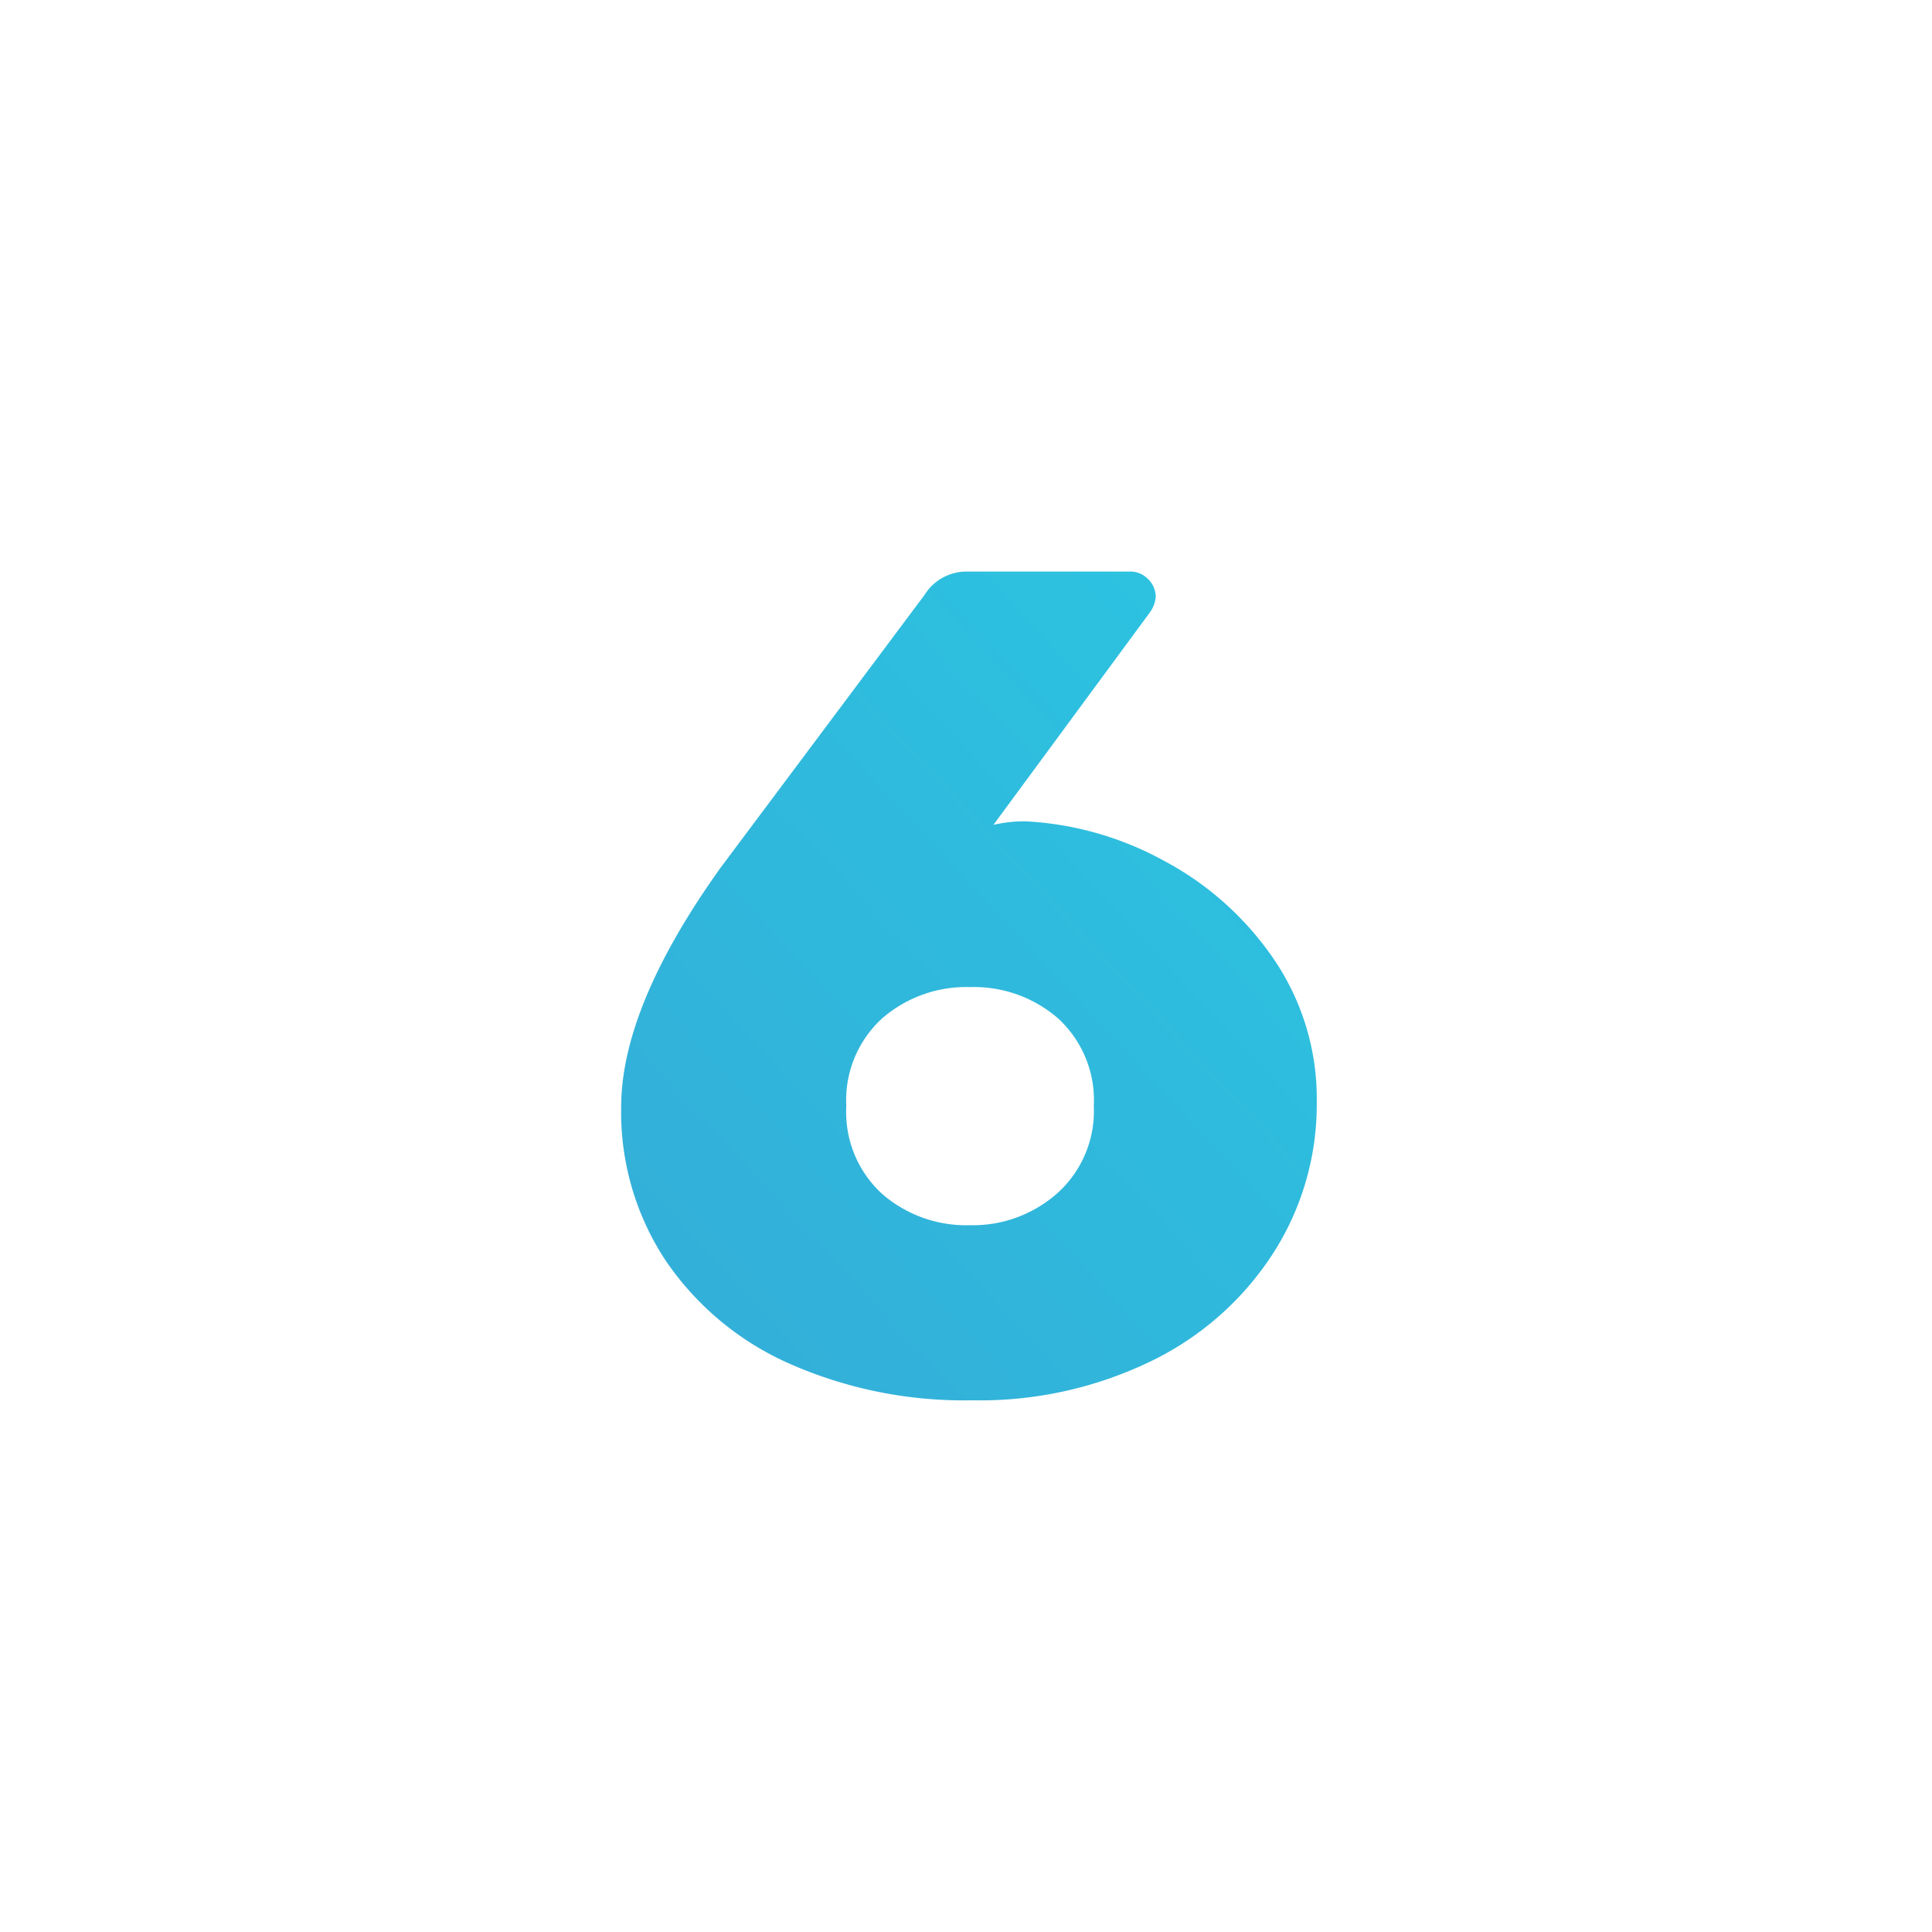 <svg xmlns="http://www.w3.org/2000/svg" xmlns:xlink="http://www.w3.org/1999/xlink" width="96" height="96" viewBox="0 0 96 96">
  <defs>
    <filter id="Rectangle_2094" x="8.5" y="12.5" width="79" height="79" filterUnits="userSpaceOnUse">
      <feOffset dy="4" input="SourceAlpha"/>
      <feGaussianBlur stdDeviation="2.5" result="blur"/>
      <feFlood flood-opacity="0.078"/>
      <feComposite operator="in" in2="blur"/>
      <feComposite in="SourceGraphic"/>
    </filter>
    <linearGradient id="linear-gradient" x1="1" x2="-0.678" y2="1.866" gradientUnits="objectBoundingBox">
      <stop offset="0" stop-color="#2bc5e1"/>
      <stop offset="1" stop-color="#3b9ad1"/>
    </linearGradient>
  </defs>
  <g id="_06" data-name="06" transform="translate(-280 -1815)">
    <rect id="Rectangle_2114" data-name="Rectangle 2114" width="96" height="96" rx="40" transform="translate(280 1815)" fill="#fff" opacity="0"/>
    <g transform="matrix(1, 0, 0, 1, 280, 1815)" filter="url(#Rectangle_2094)">
      <g id="Rectangle_2094-2" data-name="Rectangle 2094" transform="translate(16 16)" fill="none" stroke="#fff" stroke-width="8">
        <rect width="64" height="64" rx="4" stroke="none"/>
        <rect x="4" y="4" width="56" height="56" fill="none"/>
      </g>
    </g>
    <path id="Path_10237" data-name="Path 10237" d="M.319.58A21.448,21.448,0,0,1-8.787-1.247,14.525,14.525,0,0,1-14.935-6.38a13.379,13.379,0,0,1-2.2-7.6q0-4.988,4.93-11.89L-2.059-39.44A2.454,2.454,0,0,1,.029-40.6h8.12a1.227,1.227,0,0,1,.9.377,1.227,1.227,0,0,1,.377.9,1.552,1.552,0,0,1-.29.754L1.363-28.014a6.742,6.742,0,0,1,1.624-.174A16.006,16.006,0,0,1,9.86-26.216a15.279,15.279,0,0,1,5.452,4.9,12.306,12.306,0,0,1,2.117,7.105,13.667,13.667,0,0,1-2.146,7.453A14.96,14.96,0,0,1,9.251-1.392,19.472,19.472,0,0,1,.319.58ZM.2-8.12a6.327,6.327,0,0,0,4.35-1.6,5.484,5.484,0,0,0,1.8-4.321,5.507,5.507,0,0,0-1.769-4.35A6.367,6.367,0,0,0,.2-19.952a6.367,6.367,0,0,0-4.379,1.566,5.507,5.507,0,0,0-1.769,4.35,5.507,5.507,0,0,0,1.769,4.35A6.367,6.367,0,0,0,.2-8.12Z" transform="translate(328 1884)" fill="url(#linear-gradient)"/>
  </g>
</svg>
